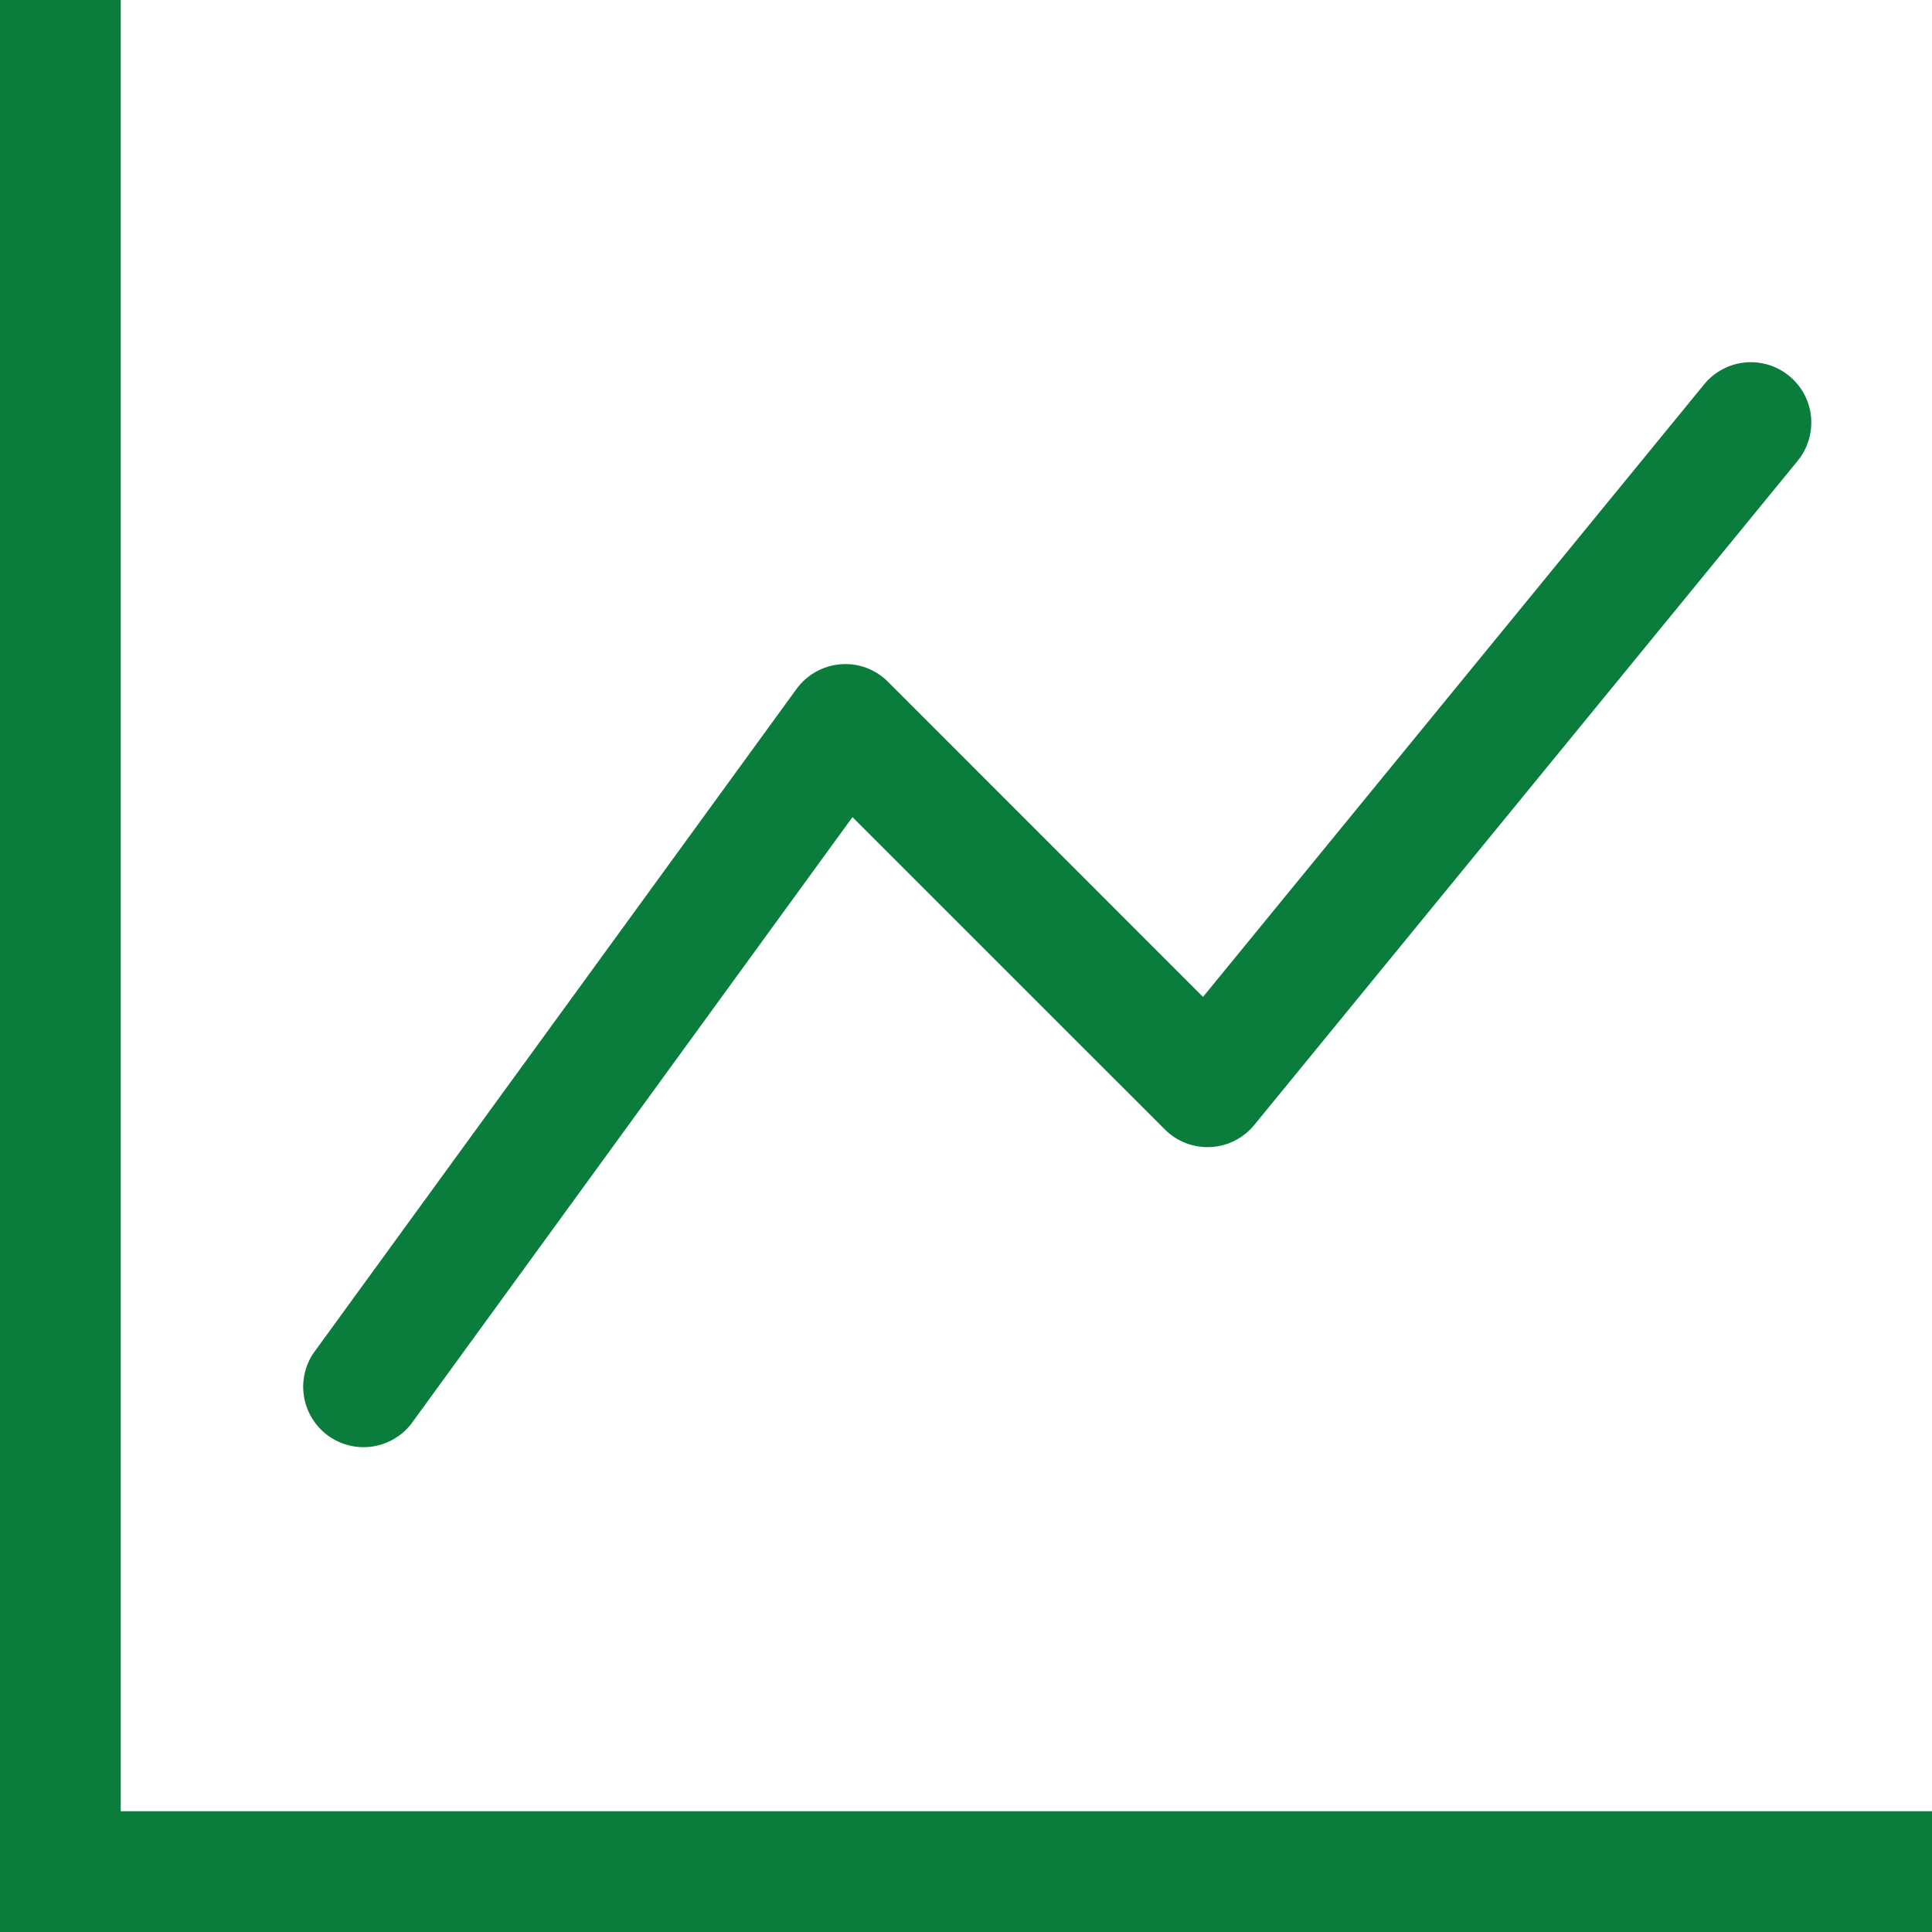 <svg width="34" height="34" viewBox="0 0 34 34" fill="none" xmlns="http://www.w3.org/2000/svg">
<g clip-path="url(#clip0_65_2195)">
<path fill-rule="evenodd" clip-rule="evenodd" d="M0 0H2.125V31.875H34V34H0V0ZM31.486 6.615C31.594 6.704 31.684 6.812 31.75 6.935C31.816 7.059 31.857 7.193 31.871 7.332C31.884 7.471 31.871 7.612 31.83 7.745C31.79 7.879 31.723 8.003 31.635 8.111L22.072 19.799C21.978 19.913 21.861 20.007 21.729 20.074C21.597 20.141 21.452 20.179 21.304 20.186C21.155 20.194 21.007 20.17 20.869 20.117C20.731 20.064 20.605 19.982 20.5 19.877L15.002 14.38L7.234 25.062C7.064 25.278 6.816 25.42 6.544 25.458C6.272 25.496 5.995 25.426 5.773 25.265C5.551 25.103 5.4 24.861 5.352 24.59C5.304 24.32 5.363 24.041 5.516 23.813L14.017 12.125C14.107 12.001 14.223 11.898 14.357 11.823C14.491 11.748 14.639 11.702 14.793 11.69C14.946 11.678 15.1 11.699 15.244 11.752C15.388 11.806 15.519 11.889 15.627 11.998L21.171 17.544L29.99 6.764C30.078 6.656 30.187 6.566 30.311 6.5C30.433 6.434 30.568 6.393 30.707 6.379C30.846 6.366 30.986 6.379 31.12 6.42C31.254 6.46 31.378 6.527 31.486 6.615Z" fill="#0A7D3C"/>
</g>
<defs>
<clipPath id="clip0_65_2195">
<rect width="34" height="34" fill="white"/>
</clipPath>
</defs>
</svg>
